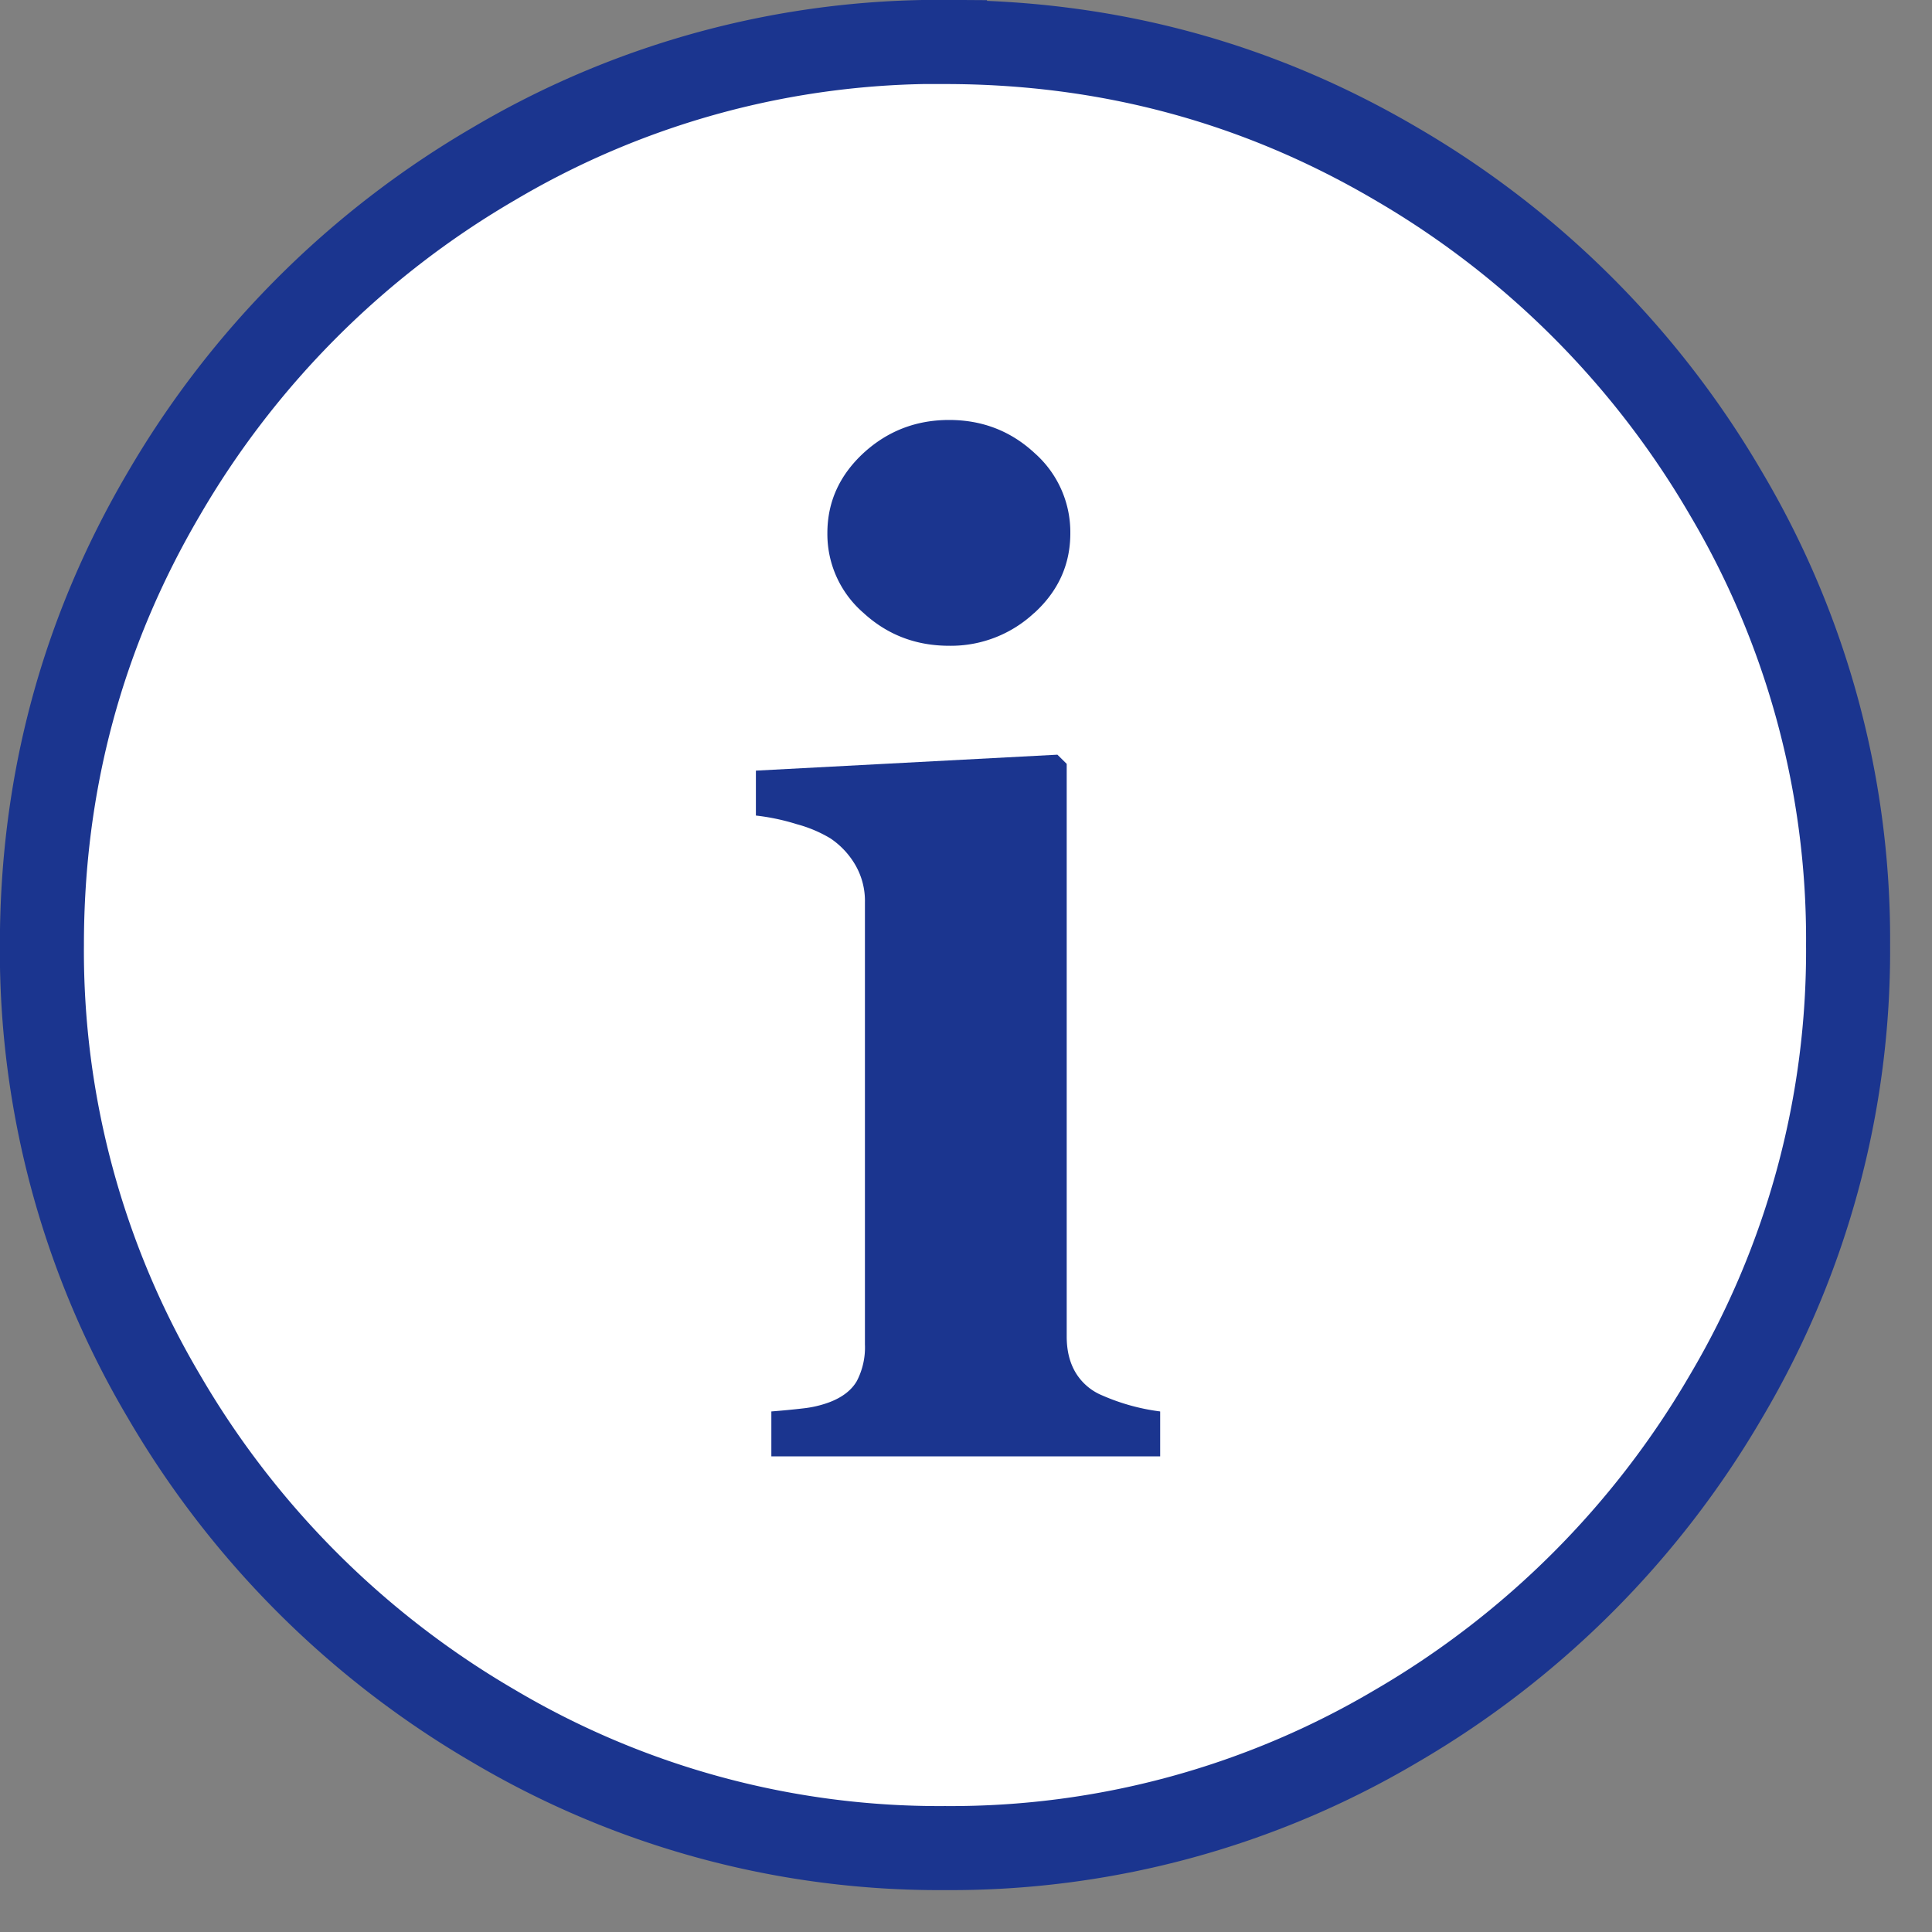 <svg width="16" height="16" viewBox="0 0 16 16" fill="none" xmlns="http://www.w3.org/2000/svg">
    <rect x="0" y="0" width="16" height="16" fill="#808080" stroke="none"/>
    <g clip-path="url(#84vinfp46a)">
        <path d="M7.826.348c1.349 0 2.592.336 3.737 1.009a7.56 7.56 0 0 1 2.732 2.732 7.239 7.239 0 0 1 1.01 3.737 7.239 7.239 0 0 1-1.01 3.737 7.561 7.561 0 0 1-2.732 2.732 7.239 7.239 0 0 1-3.737 1.01 7.239 7.239 0 0 1-3.737-1.01 7.56 7.56 0 0 1-2.732-2.732 7.239 7.239 0 0 1-1.01-3.737c0-1.348.337-2.592 1.01-3.737a7.56 7.56 0 0 1 2.732-2.732A7.239 7.239 0 0 1 7.826.347z" fill="#fff" stroke="#1B358F" stroke-width=".696"/>
        <path fill-rule="evenodd" clip-rule="evenodd" d="M8.566 5.075a1.01 1.01 0 0 1-.705.273c-.275 0-.512-.09-.711-.273a.862.862 0 0 1-.298-.66c0-.258.1-.478.298-.662.199-.183.436-.275.71-.275.276 0 .512.092.709.275a.873.873 0 0 1 .295.663c0 .258-.099.478-.298.66zm1.042 6.614v.372h-3.22v-.372c.088-.007.175-.015.26-.025a.904.904 0 0 0 .22-.051c.108-.041.184-.1.228-.176a.603.603 0 0 0 .067-.303V7.473a.594.594 0 0 0-.082-.314.674.674 0 0 0-.204-.216 1.082 1.082 0 0 0-.277-.117 1.811 1.811 0 0 0-.34-.072v-.372l2.497-.132.077.076v4.741c0 .12.025.22.076.304a.463.463 0 0 0 .22.186 1.734 1.734 0 0 0 .478.132z" fill="#1B358F"/>
    </g>
    <defs>
        <clipPath id="84vinfp46a">
            <path fill="#fff" d="M0 0h16v16H0z"/>
        </clipPath>
    </defs>
</svg>
